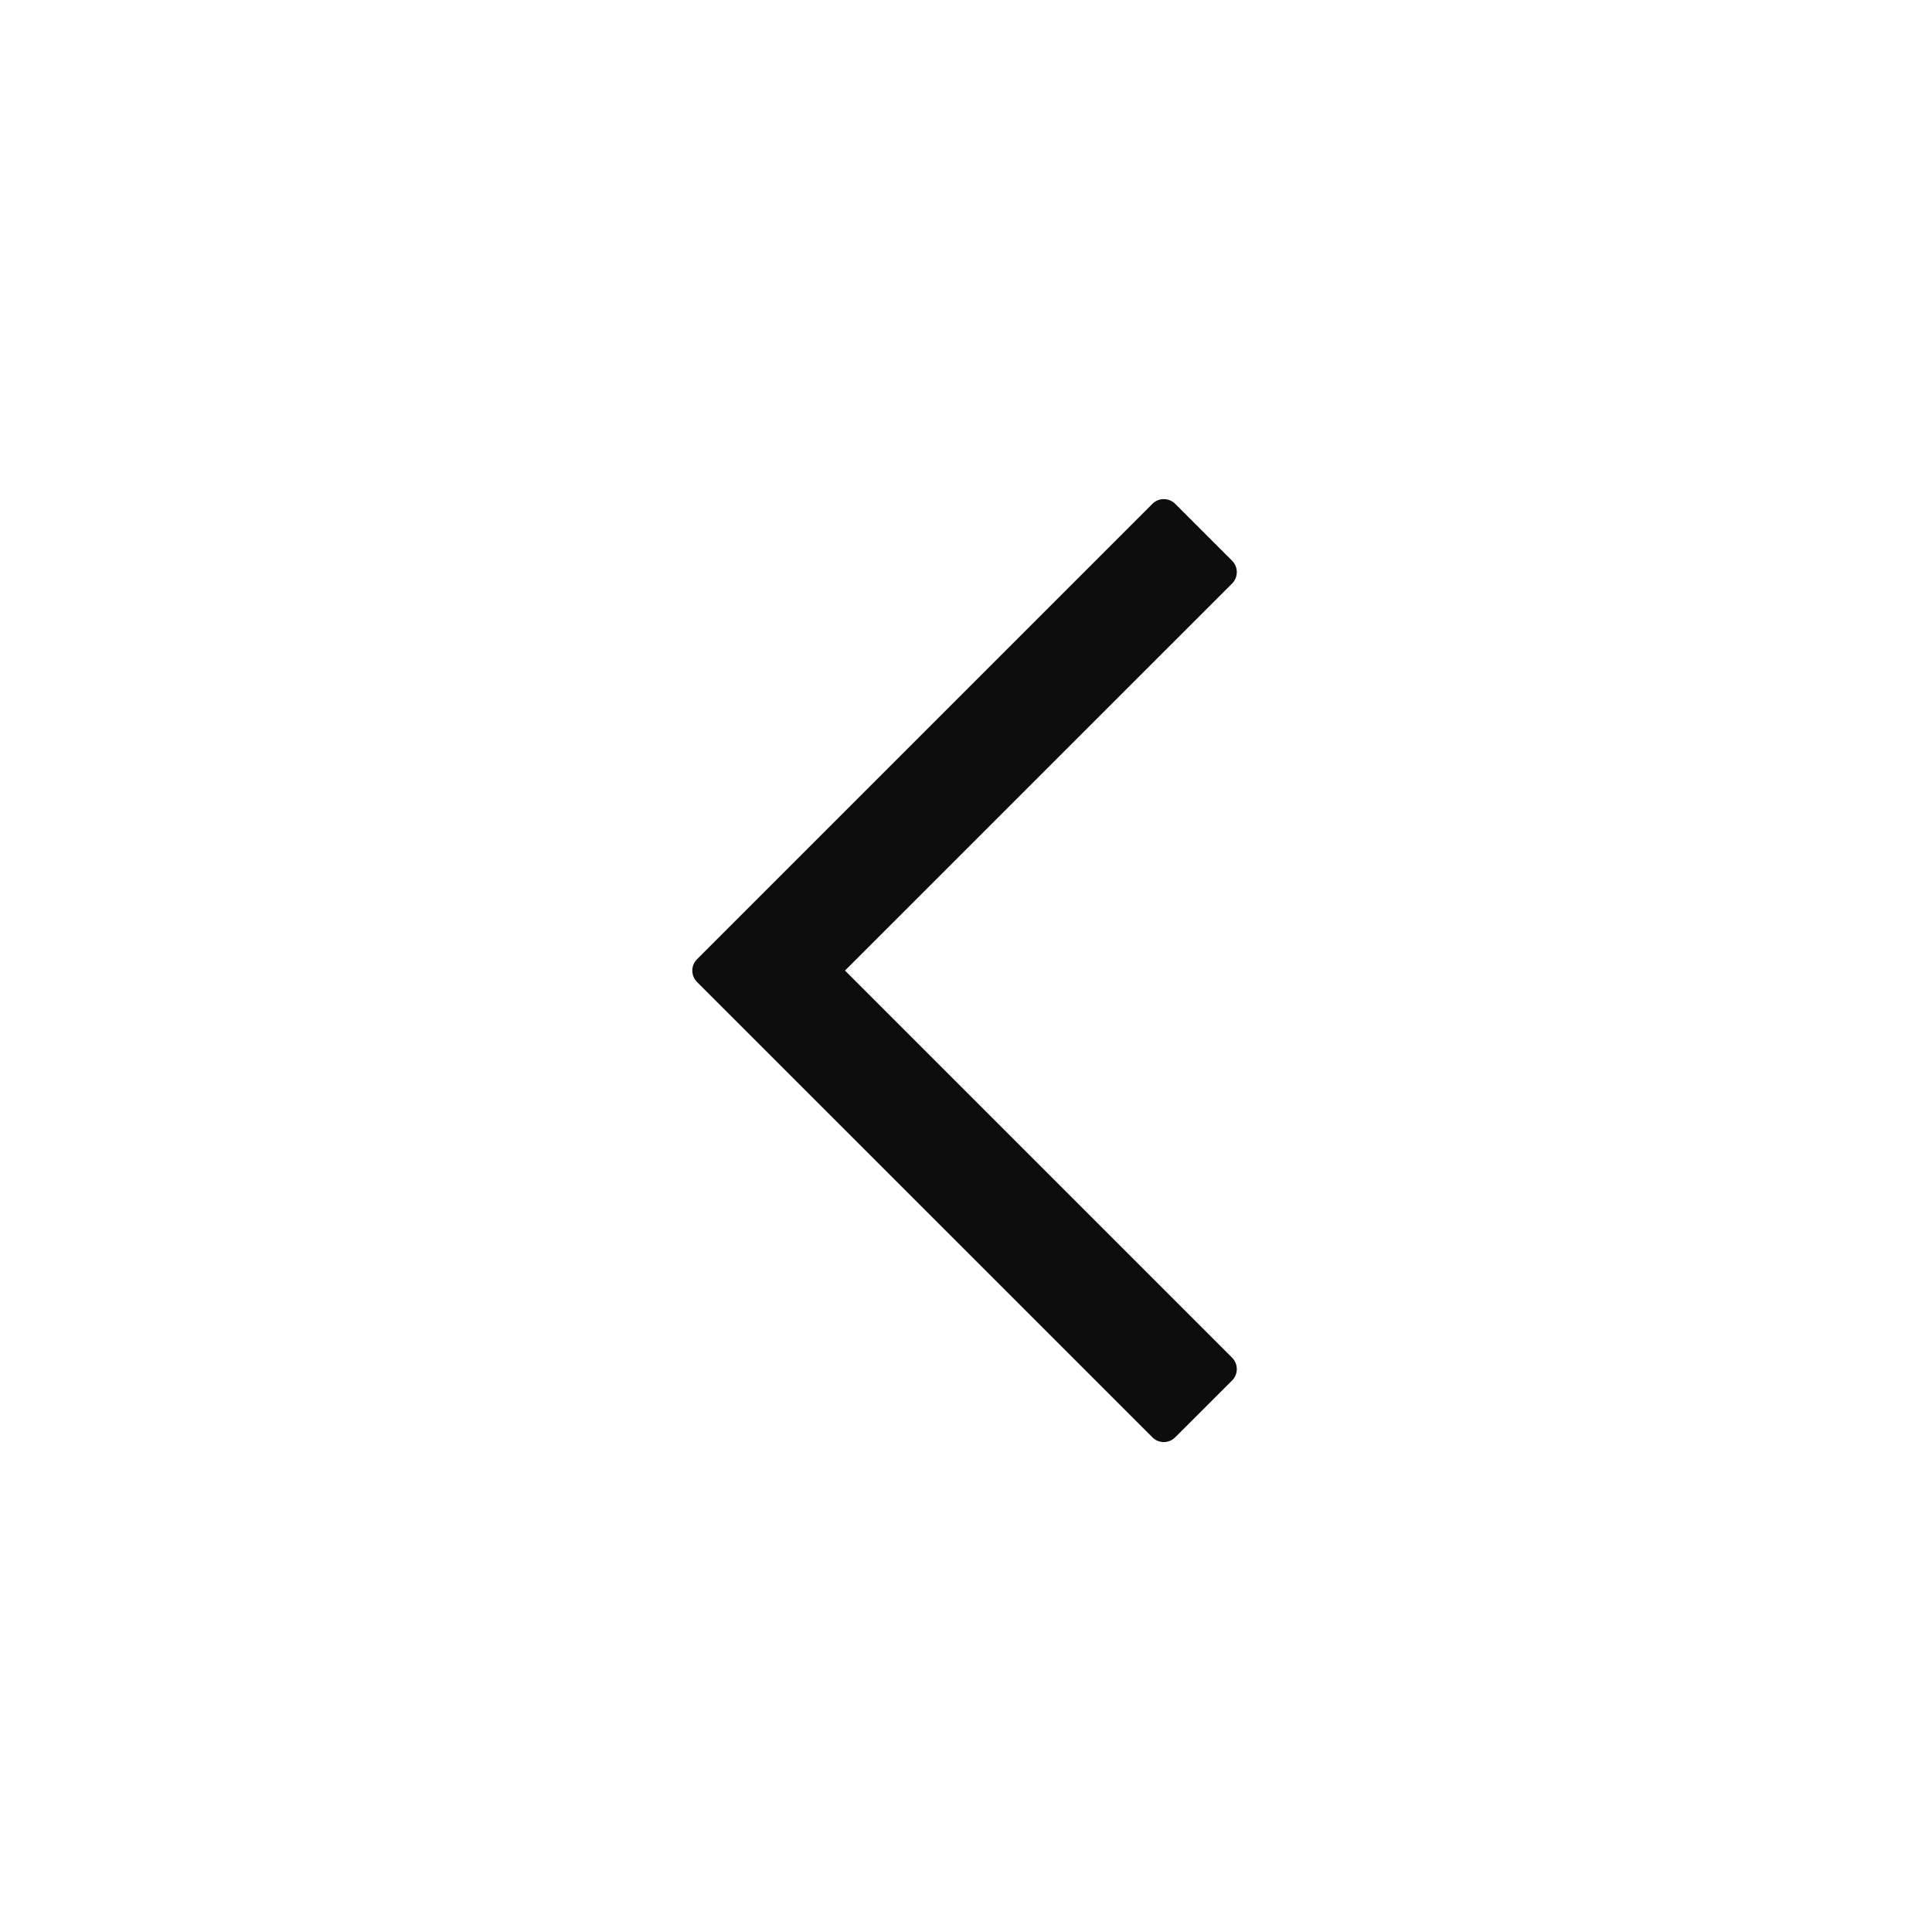 <svg width="30" height="30" viewBox="0 0 30 30" fill="none" xmlns="http://www.w3.org/2000/svg">
<path fill-rule="evenodd" clip-rule="evenodd" d="M18.248 7.823C18.15 7.726 17.992 7.726 17.895 7.823L10.823 14.895C10.776 14.941 10.75 15.005 10.75 15.071C10.75 15.138 10.776 15.201 10.823 15.248L17.895 22.319C17.992 22.417 18.15 22.417 18.248 22.319L19.132 21.436C19.179 21.389 19.205 21.325 19.205 21.259C19.205 21.192 19.179 21.129 19.132 21.082L13.121 15.071L19.132 9.061C19.179 9.014 19.205 8.95 19.205 8.884C19.205 8.817 19.179 8.754 19.132 8.707L18.248 7.823Z" fill="#0D0D0E"/>
</svg>
